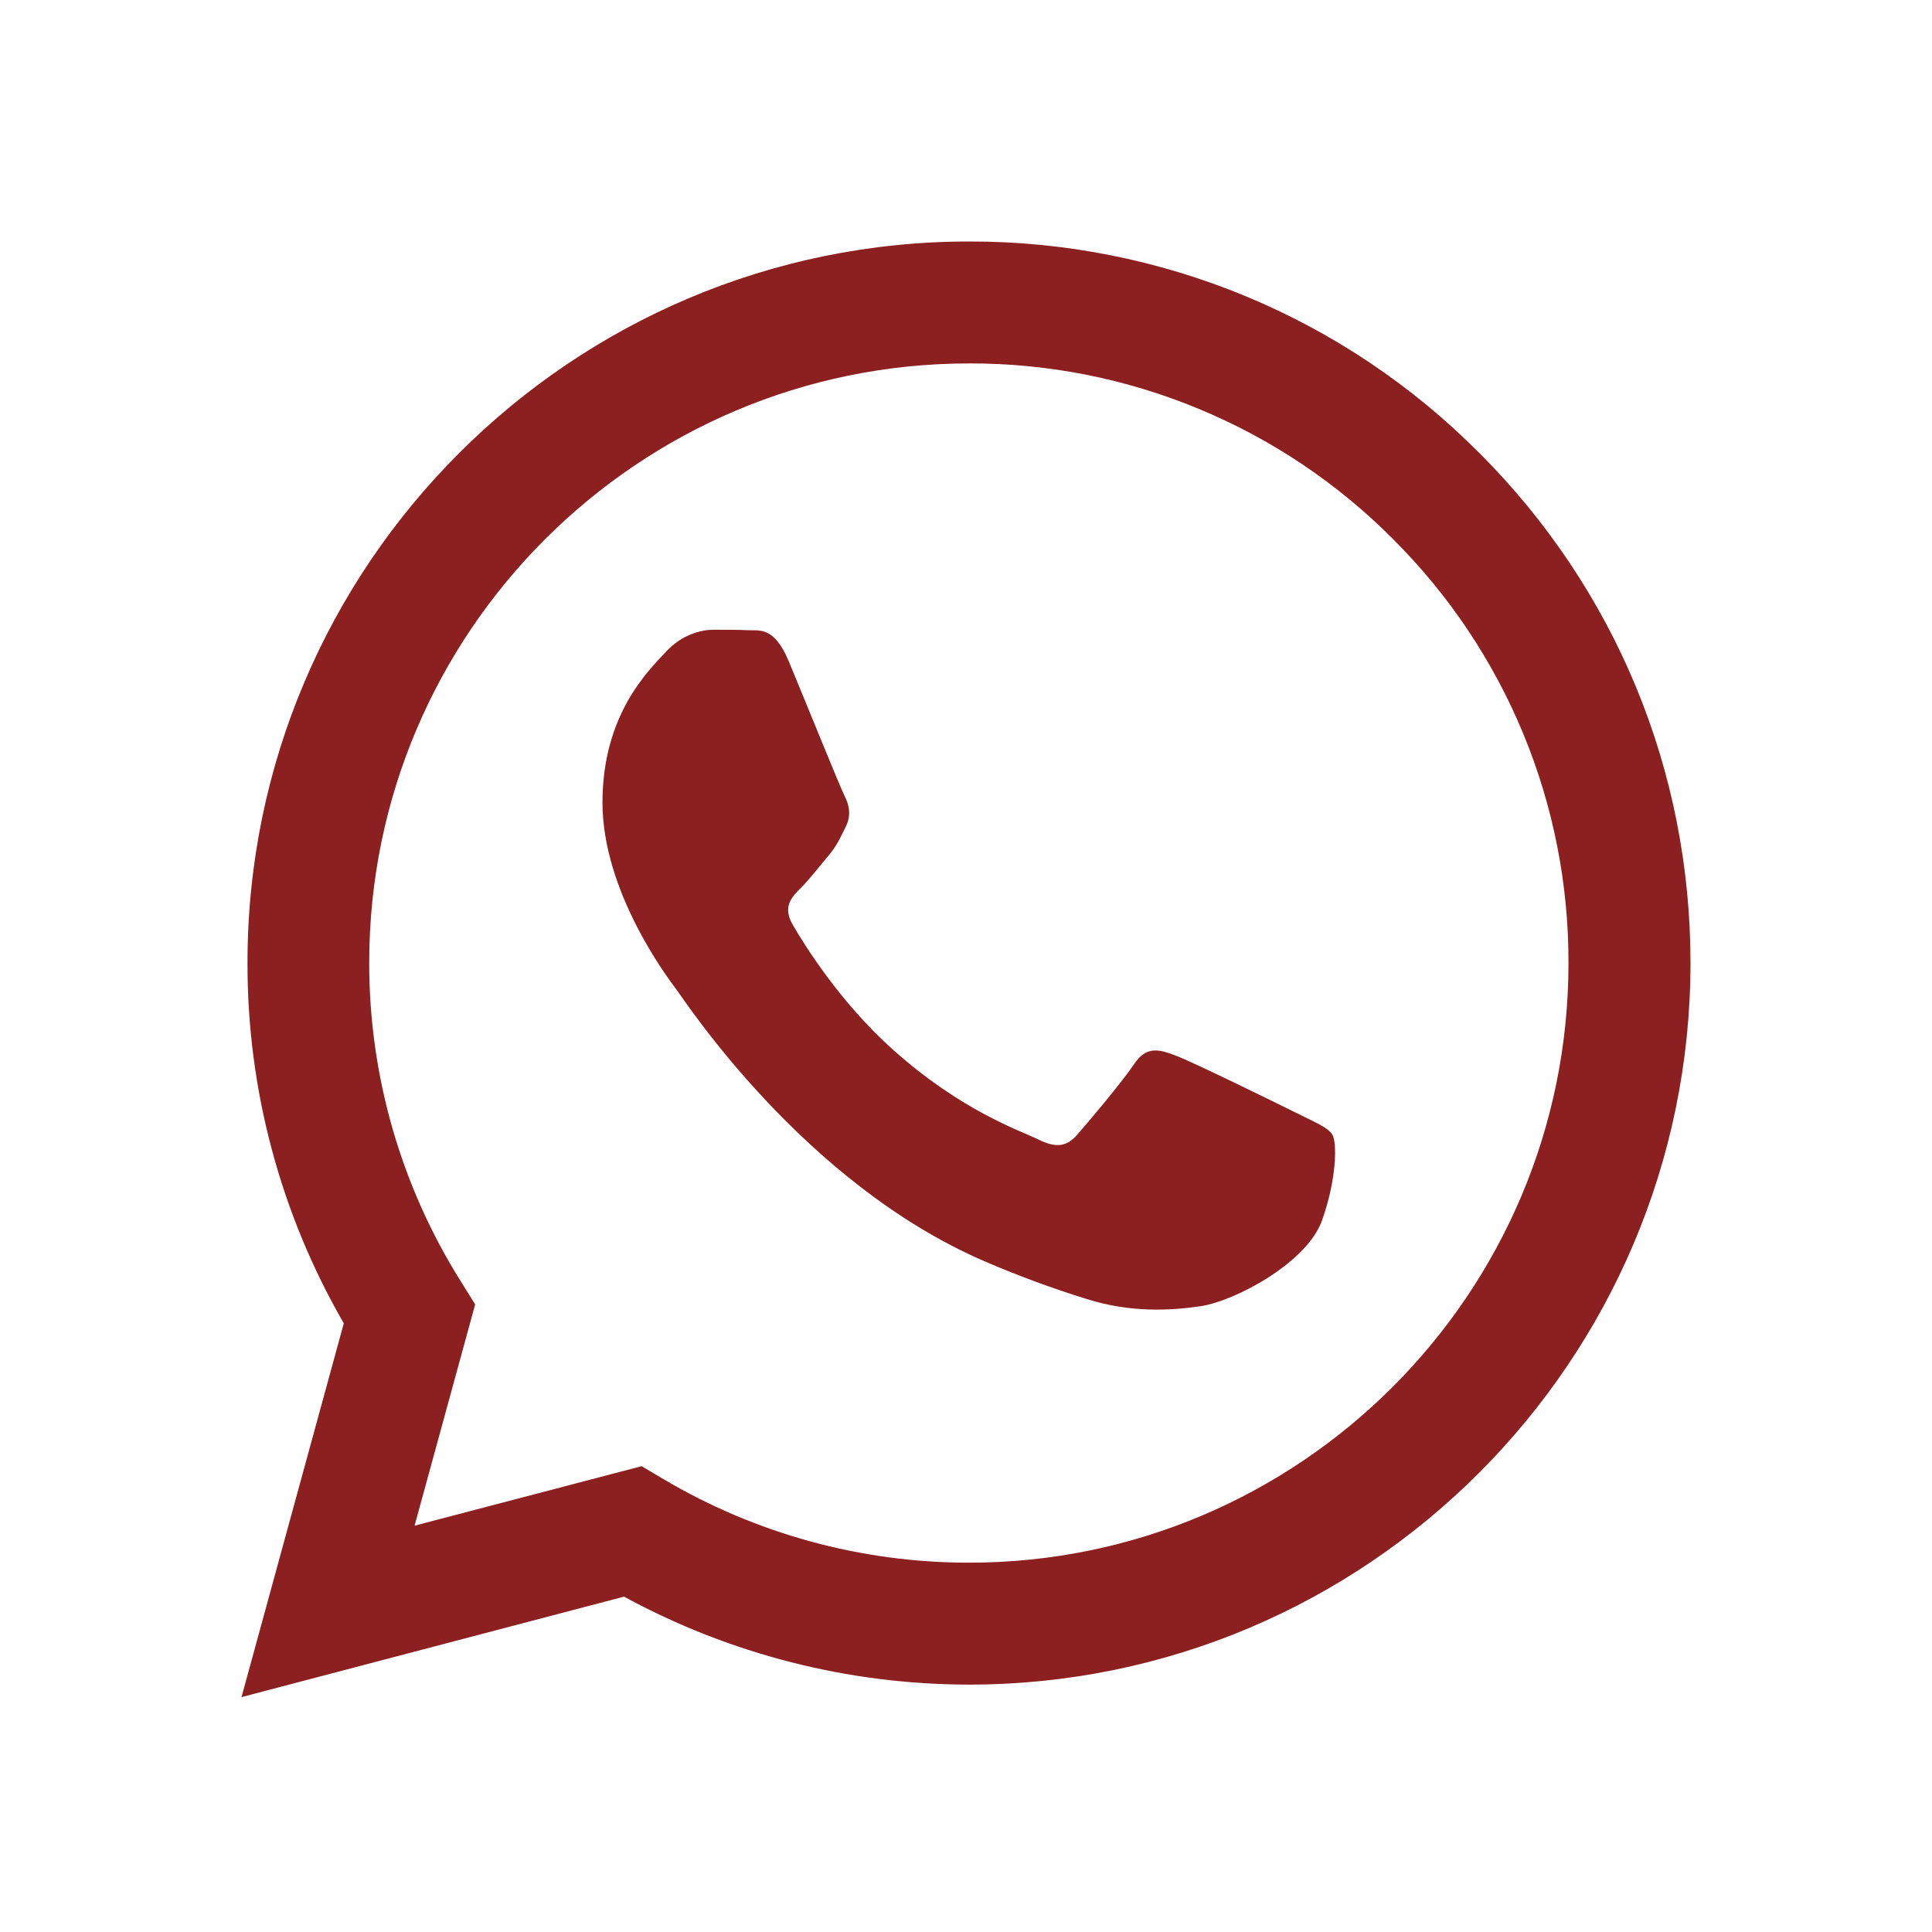 <?xml version="1.0" encoding="UTF-8"?> <svg xmlns="http://www.w3.org/2000/svg" width="19" height="19" viewBox="0 0 19 19" fill="none"> <path fill-rule="evenodd" clip-rule="evenodd" d="M14.549 4.456C13.892 3.794 13.11 3.269 12.248 2.912C11.386 2.555 10.462 2.373 9.53 2.375C5.62 2.375 2.434 5.558 2.434 9.467C2.431 10.712 2.758 11.936 3.381 13.014L2.375 16.69L6.137 15.702C7.177 16.268 8.343 16.566 9.527 16.567H9.53C13.441 16.567 16.623 13.385 16.625 9.472C16.625 7.577 15.888 5.796 14.549 4.455V4.456ZM9.53 15.368H9.527C8.471 15.368 7.435 15.085 6.526 14.547L6.31 14.419L4.077 15.004L4.673 12.828L4.534 12.605C3.943 11.665 3.63 10.578 3.631 9.467C3.631 6.218 6.278 3.574 9.532 3.574C10.307 3.572 11.074 3.724 11.789 4.021C12.505 4.317 13.154 4.753 13.7 5.302C14.249 5.849 14.684 6.499 14.98 7.215C15.276 7.93 15.427 8.698 15.425 9.472C15.425 12.724 12.779 15.368 9.53 15.368ZM12.763 10.952C12.586 10.864 11.714 10.435 11.552 10.377C11.39 10.316 11.271 10.289 11.153 10.465C11.034 10.643 10.696 11.043 10.592 11.161C10.49 11.277 10.385 11.293 10.209 11.205C10.031 11.117 9.46 10.929 8.783 10.324C8.256 9.854 7.899 9.273 7.797 9.096C7.693 8.918 7.785 8.823 7.874 8.734C7.954 8.656 8.052 8.528 8.14 8.424C8.228 8.322 8.259 8.248 8.318 8.129C8.377 8.011 8.347 7.906 8.302 7.819C8.258 7.731 7.904 6.856 7.756 6.501C7.611 6.155 7.465 6.204 7.357 6.198C7.254 6.193 7.136 6.193 7.018 6.193C6.899 6.193 6.707 6.237 6.544 6.415C6.382 6.592 5.925 7.021 5.925 7.893C5.925 8.765 6.56 9.609 6.649 9.727C6.737 9.843 7.899 11.633 9.678 12.402C10.007 12.544 10.344 12.669 10.687 12.775C11.111 12.909 11.499 12.891 11.805 12.846C12.146 12.796 12.853 12.418 13.001 12.003C13.148 11.59 13.148 11.235 13.104 11.161C13.059 11.086 12.941 11.042 12.763 10.952Z" fill="#8C2020"></path> </svg> 